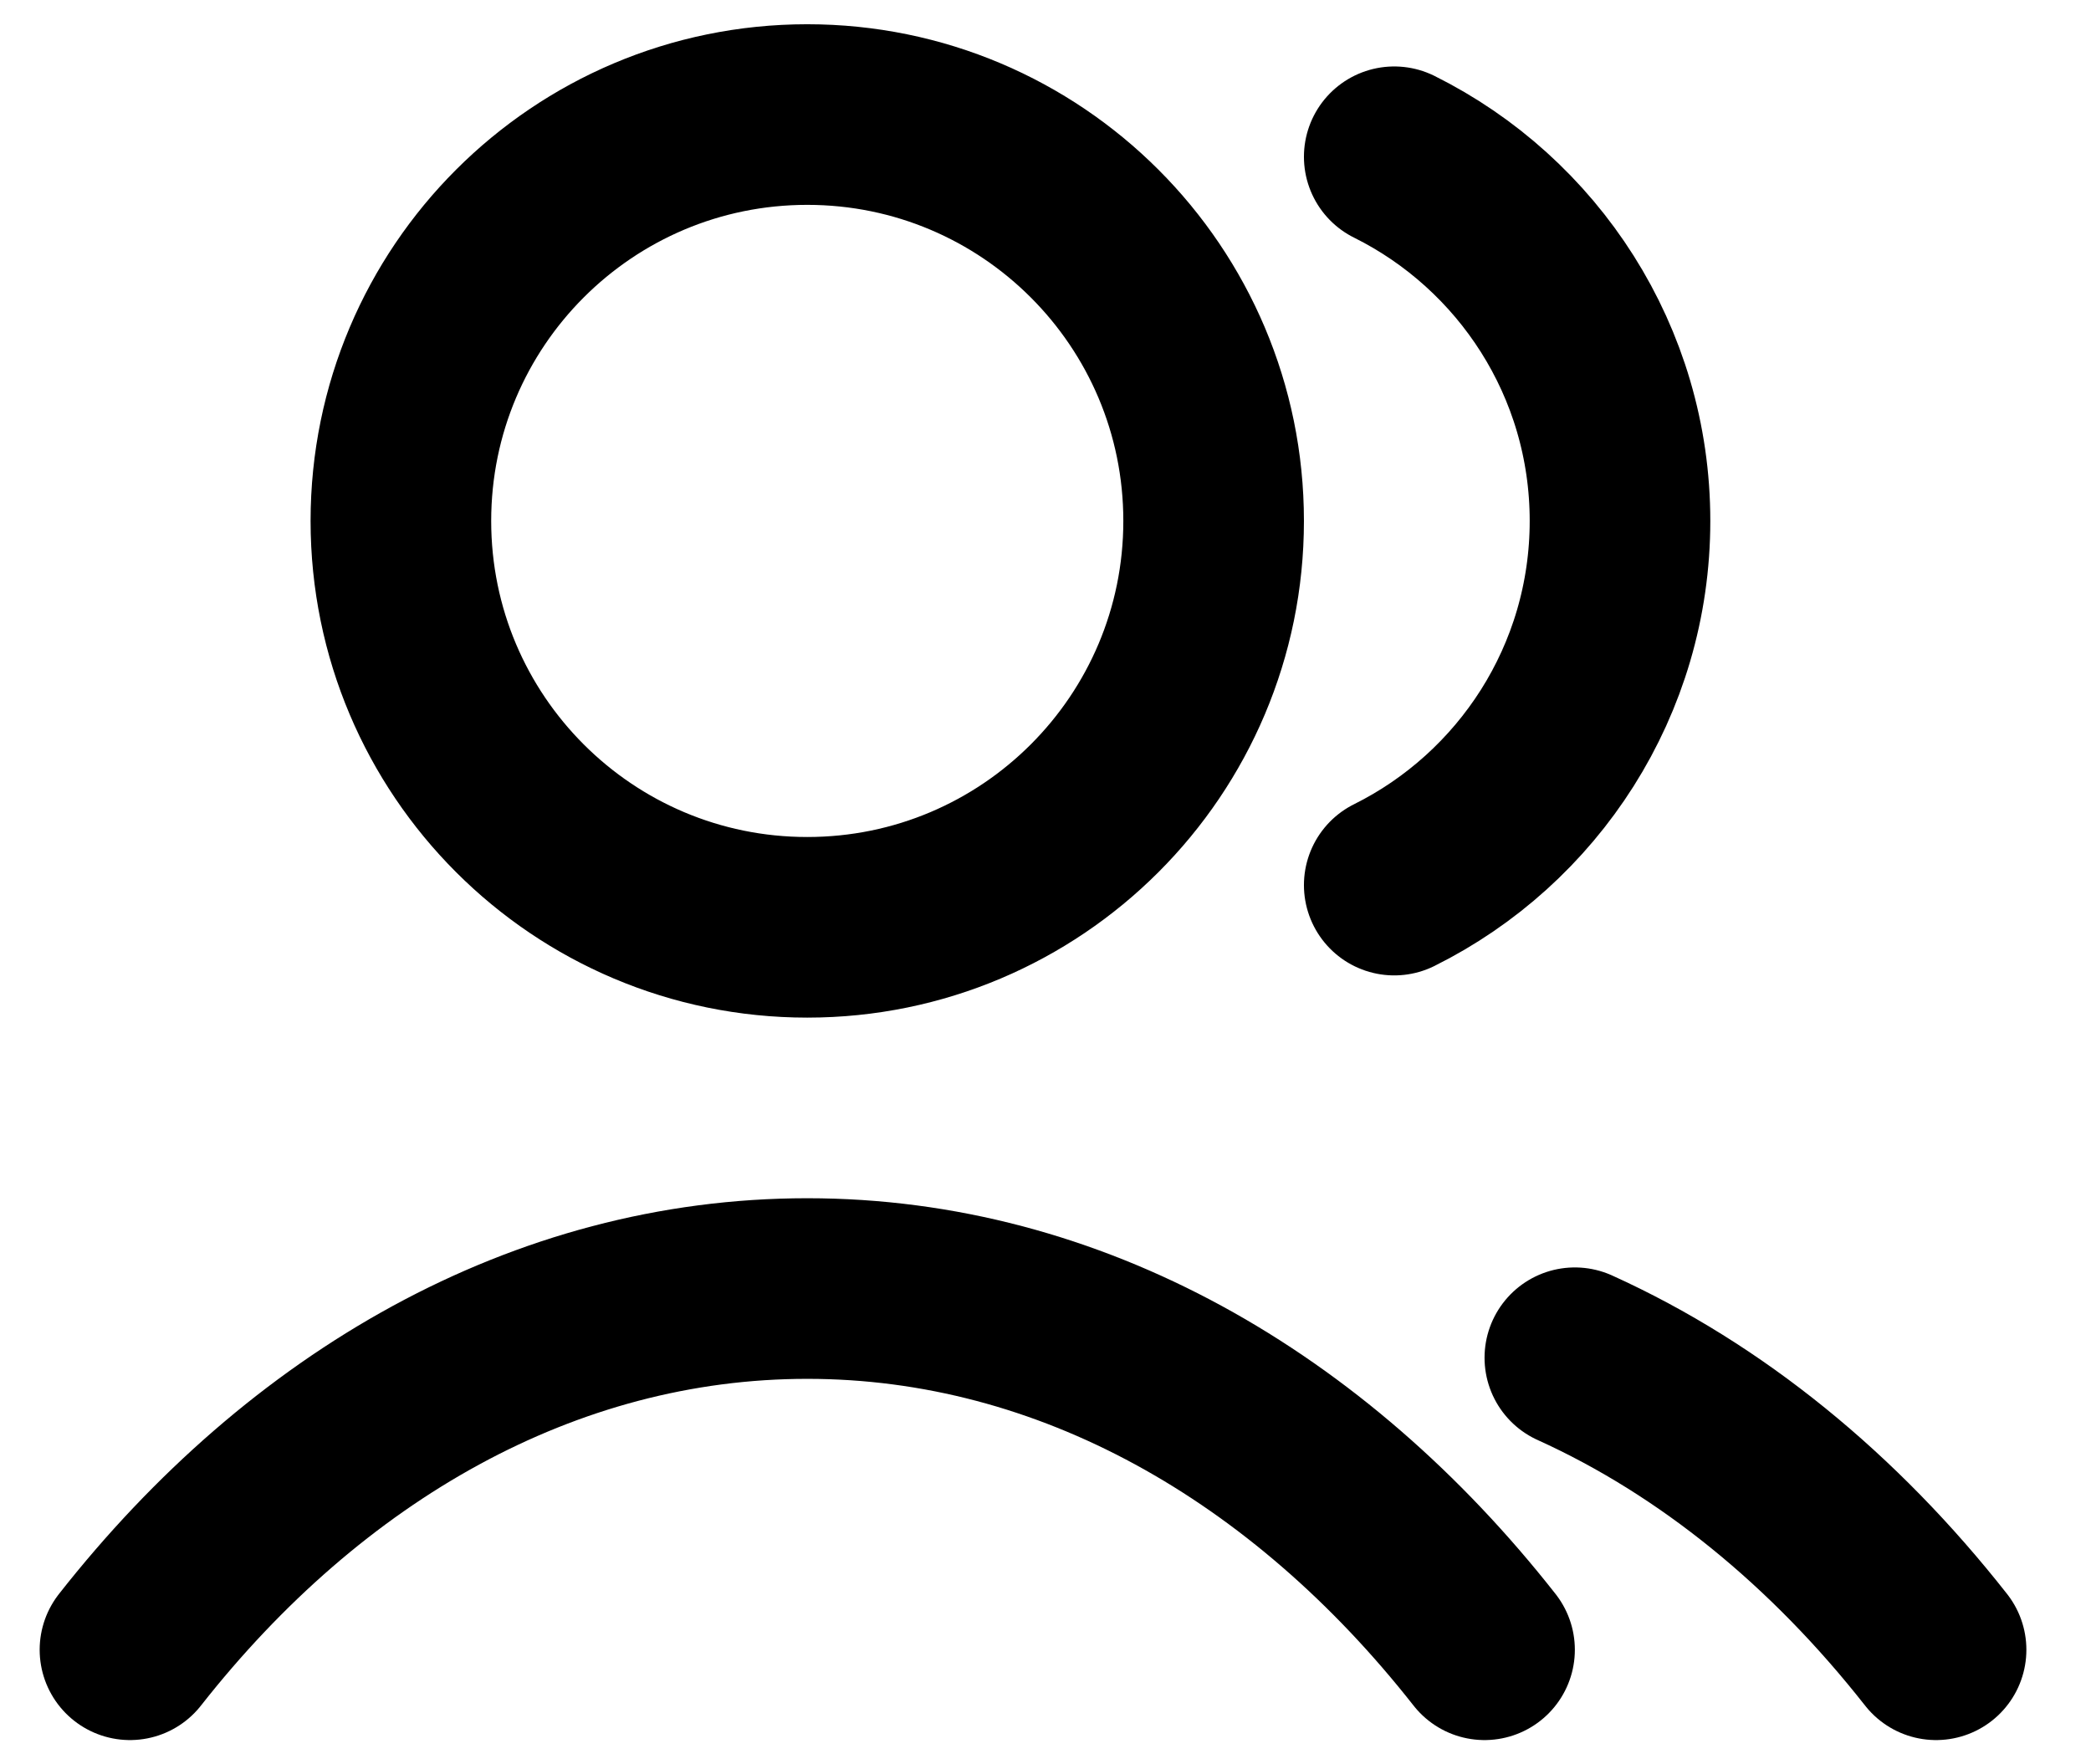 <svg width="32" height="27" viewBox="0 0 32 27" fill="none" xmlns="http://www.w3.org/2000/svg">
<path d="M21.337 2.399C23.385 3.417 24.792 5.53 24.792 7.972C24.792 10.414 23.385 12.527 21.337 13.545M24.101 20.778C26.19 21.724 28.071 23.264 29.629 25.247M1.989 25.247C4.679 21.823 8.331 19.719 12.354 19.719C16.377 19.719 20.029 21.823 22.719 25.247M18.573 7.972C18.573 11.407 15.789 14.191 12.354 14.191C8.919 14.191 6.135 11.407 6.135 7.972C6.135 4.537 8.919 1.753 12.354 1.753C15.789 1.753 18.573 4.537 18.573 7.972Z" stroke="black" stroke-width="2.764" stroke-linecap="round" stroke-linejoin="round"/>
</svg>

